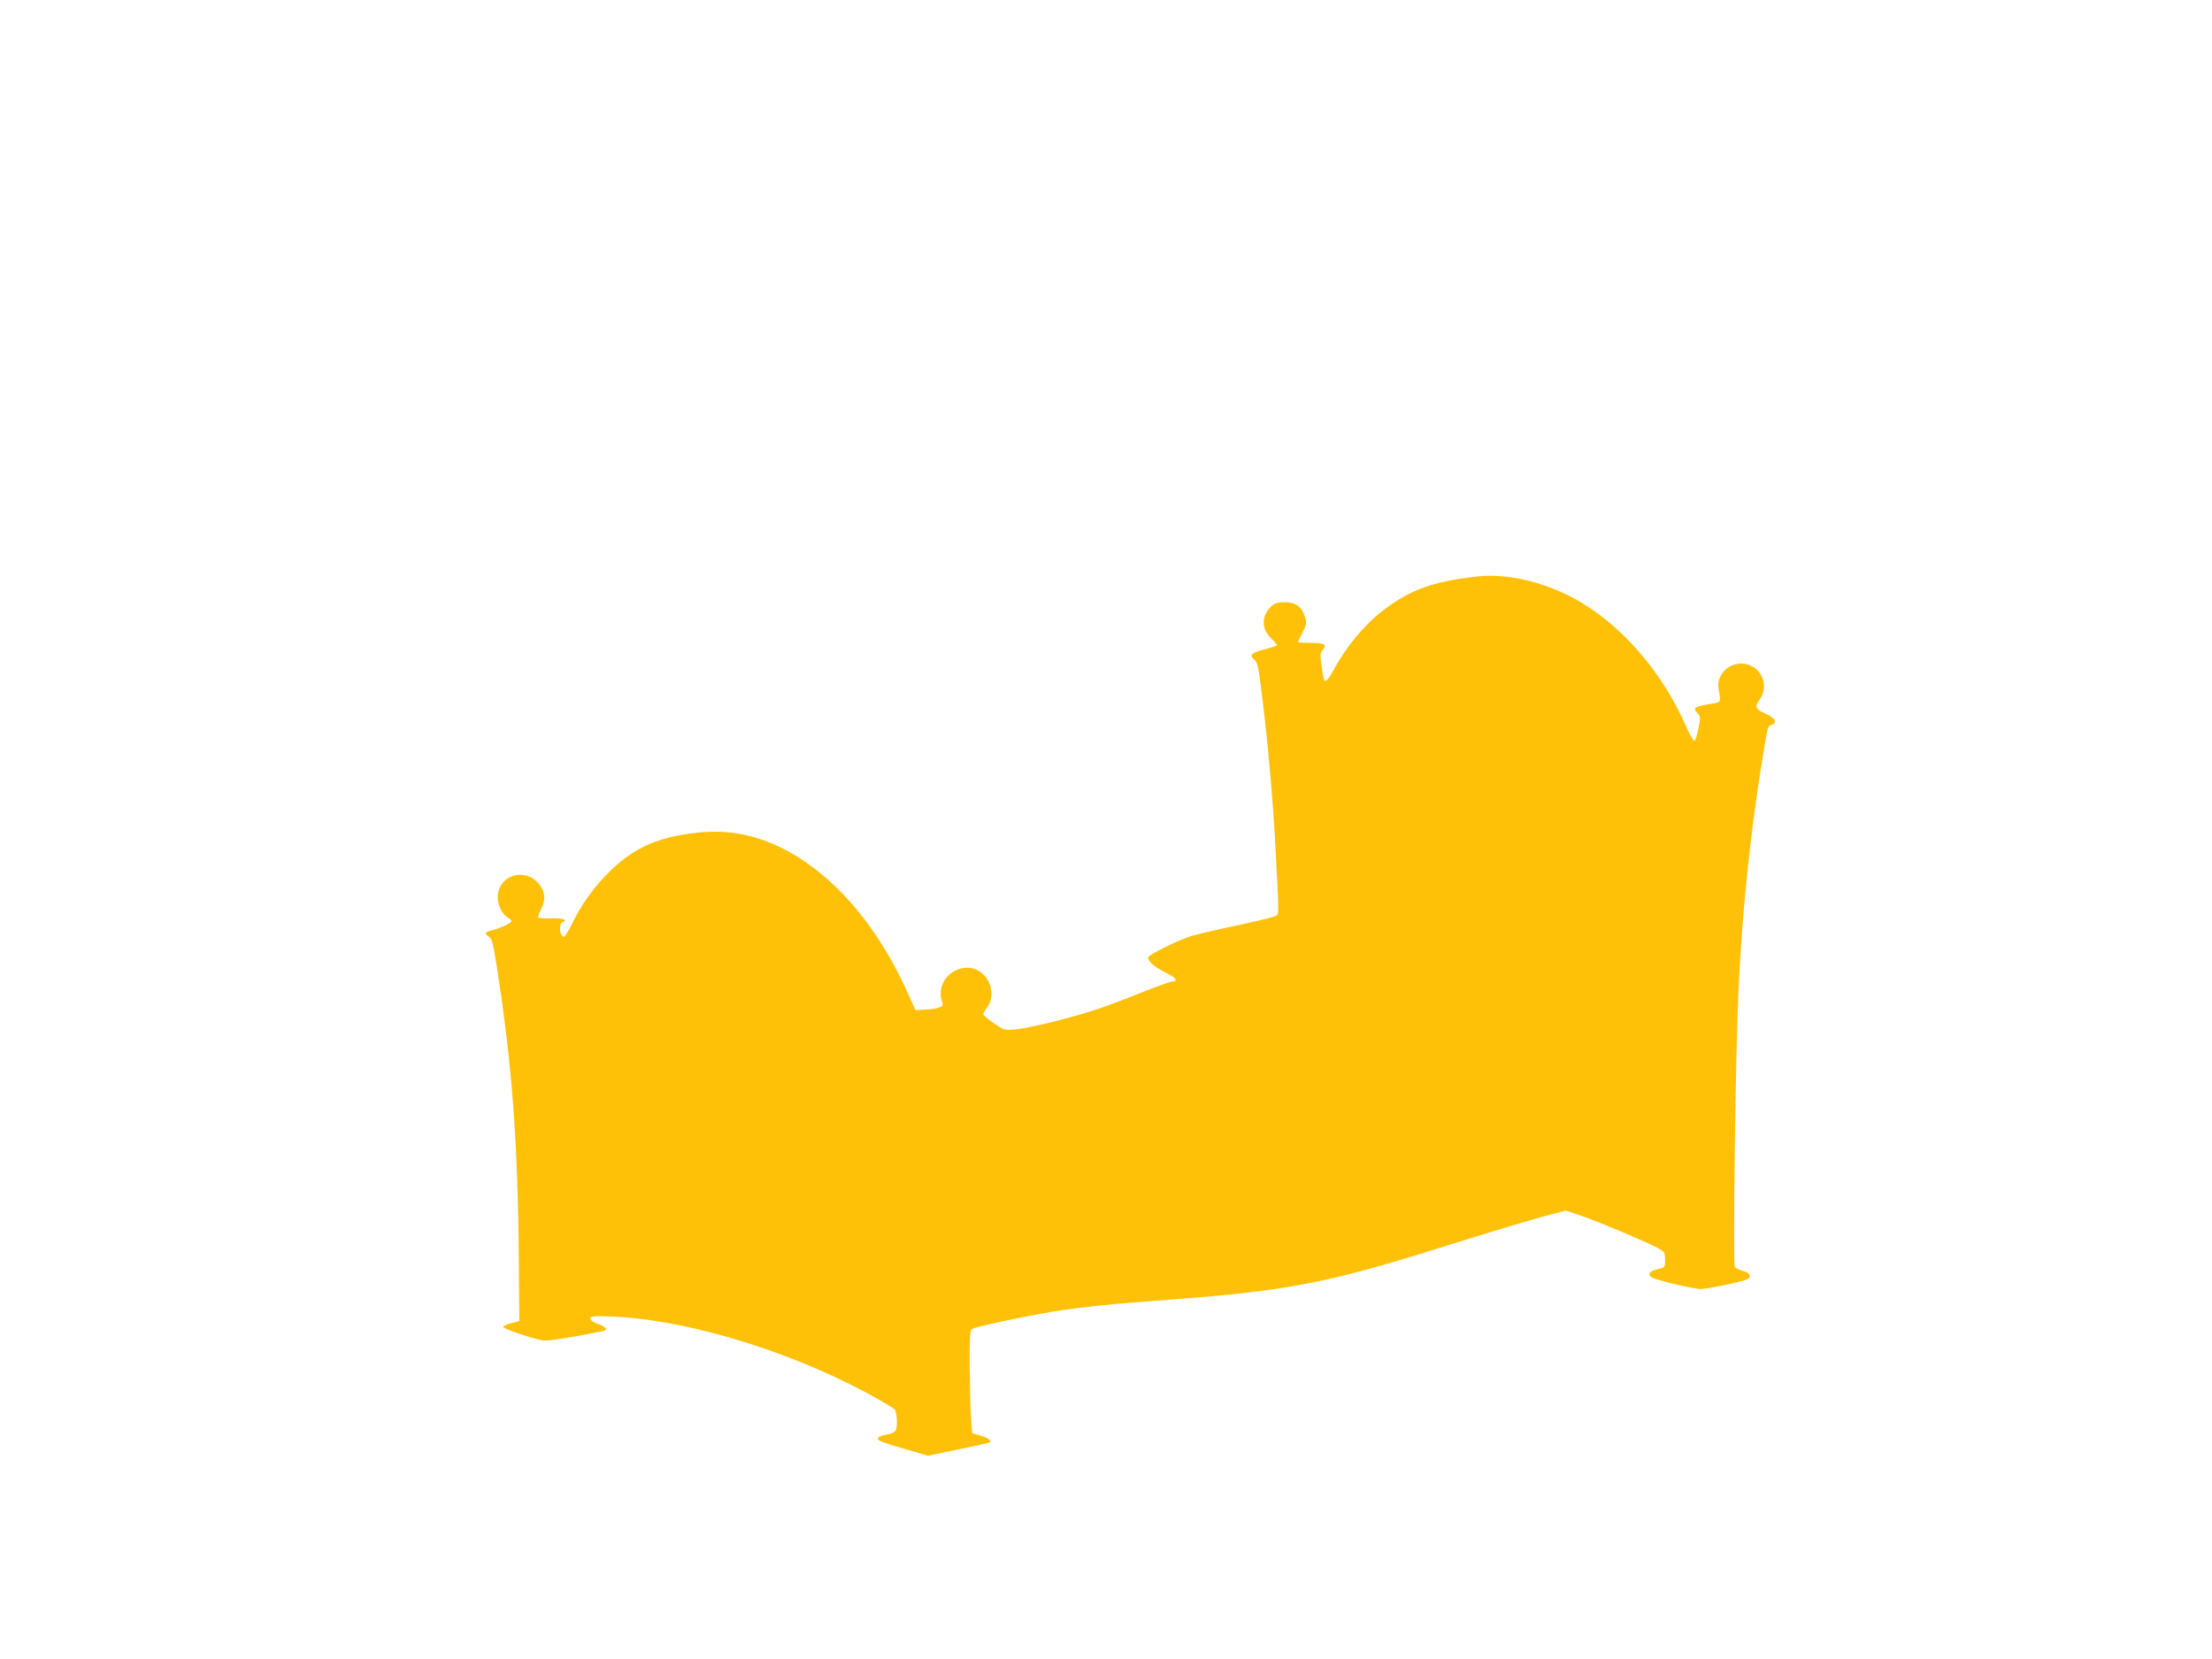 <?xml version="1.0" standalone="no"?>
<!DOCTYPE svg PUBLIC "-//W3C//DTD SVG 20010904//EN"
 "http://www.w3.org/TR/2001/REC-SVG-20010904/DTD/svg10.dtd">
<svg version="1.0" xmlns="http://www.w3.org/2000/svg"
 width="1280pt" height="960pt" viewBox="0 0 1280 960"
 preserveAspectRatio="xMidYMid meet">
<g transform="translate(0,960) scale(0.1,-0.1)"
fill="#ffc107" stroke="none">
<path d="M8545 6264 c-254 -29 -387 -77 -544 -198 -104 -80 -207 -204 -277
-330 -35 -65 -50 -83 -61 -73 -2 3 -10 40 -15 81 -10 68 -9 78 6 95 28 31 11
41 -70 41 -41 0 -74 2 -74 4 0 2 12 27 27 55 23 46 25 55 15 89 -18 61 -54 87
-117 87 -42 0 -59 -5 -78 -23 -59 -56 -59 -129 -2 -185 19 -19 35 -37 35 -40
0 -3 -32 -14 -71 -24 -78 -20 -92 -34 -60 -61 18 -15 24 -43 45 -217 32 -255
62 -597 75 -840 22 -406 22 -412 9 -422 -13 -10 -112 -33 -328 -79 -63 -14
-137 -32 -165 -40 -79 -25 -243 -105 -250 -123 -8 -20 37 -59 111 -95 52 -26
63 -46 25 -46 -9 0 -84 -27 -165 -59 -81 -33 -194 -76 -250 -95 -141 -49 -401
-114 -485 -122 -68 -7 -69 -6 -130 35 -33 23 -61 46 -61 52 0 5 9 23 21 38 67
91 -2 231 -113 231 -102 0 -176 -94 -149 -188 9 -30 8 -34 -15 -42 -14 -6 -50
-11 -81 -12 l-56 -3 -47 105 c-209 465 -534 793 -885 895 -120 34 -233 41
-372 22 -128 -19 -213 -45 -298 -92 -145 -80 -295 -247 -378 -417 -23 -48 -47
-87 -53 -88 -26 -1 -33 74 -8 84 35 13 -1 25 -67 22 -38 -2 -72 1 -75 5 -2 4
5 25 16 46 23 44 26 83 6 121 -68 131 -256 92 -256 -53 0 -44 28 -98 59 -115
12 -6 21 -15 21 -20 0 -11 -74 -45 -119 -55 -36 -8 -39 -17 -11 -36 17 -12 24
-42 45 -173 88 -567 122 -1014 127 -1691 l3 -360 -44 -11 c-25 -6 -46 -15 -49
-22 -3 -10 165 -68 232 -79 26 -4 159 17 339 53 38 8 30 23 -23 43 -26 9 -45
23 -45 31 0 12 17 15 90 13 428 -9 1030 -186 1510 -443 83 -45 156 -88 163
-97 6 -9 12 -41 12 -70 0 -58 -7 -65 -72 -77 -22 -4 -38 -13 -38 -20 0 -14 25
-23 212 -77 l77 -23 177 37 c98 20 179 39 182 41 10 11 -13 27 -56 39 l-47 14
-6 94 c-4 52 -7 185 -8 295 -1 157 2 204 12 213 16 12 292 72 469 101 165 27
354 46 683 70 663 49 914 97 1545 296 313 98 561 173 668 200 l73 19 94 -32
c105 -36 374 -150 438 -185 39 -22 42 -26 42 -68 0 -44 0 -44 -45 -55 -34 -8
-45 -16 -45 -30 0 -16 20 -24 130 -52 72 -17 146 -32 165 -32 19 0 91 12 160
27 108 24 125 30 125 47 0 14 -11 22 -37 30 -20 5 -42 15 -49 22 -12 12 4
1248 21 1608 23 476 70 919 141 1350 28 172 28 173 50 180 36 12 22 41 -32 64
-60 26 -67 41 -40 78 67 90 7 213 -104 213 -81 0 -145 -73 -130 -149 14 -75
14 -75 -40 -83 -103 -17 -112 -23 -79 -59 14 -15 14 -25 2 -85 -7 -37 -18 -69
-23 -71 -6 -2 -27 36 -48 83 -129 298 -353 564 -601 714 -191 116 -424 175
-611 154z"/>
</g>
</svg>
